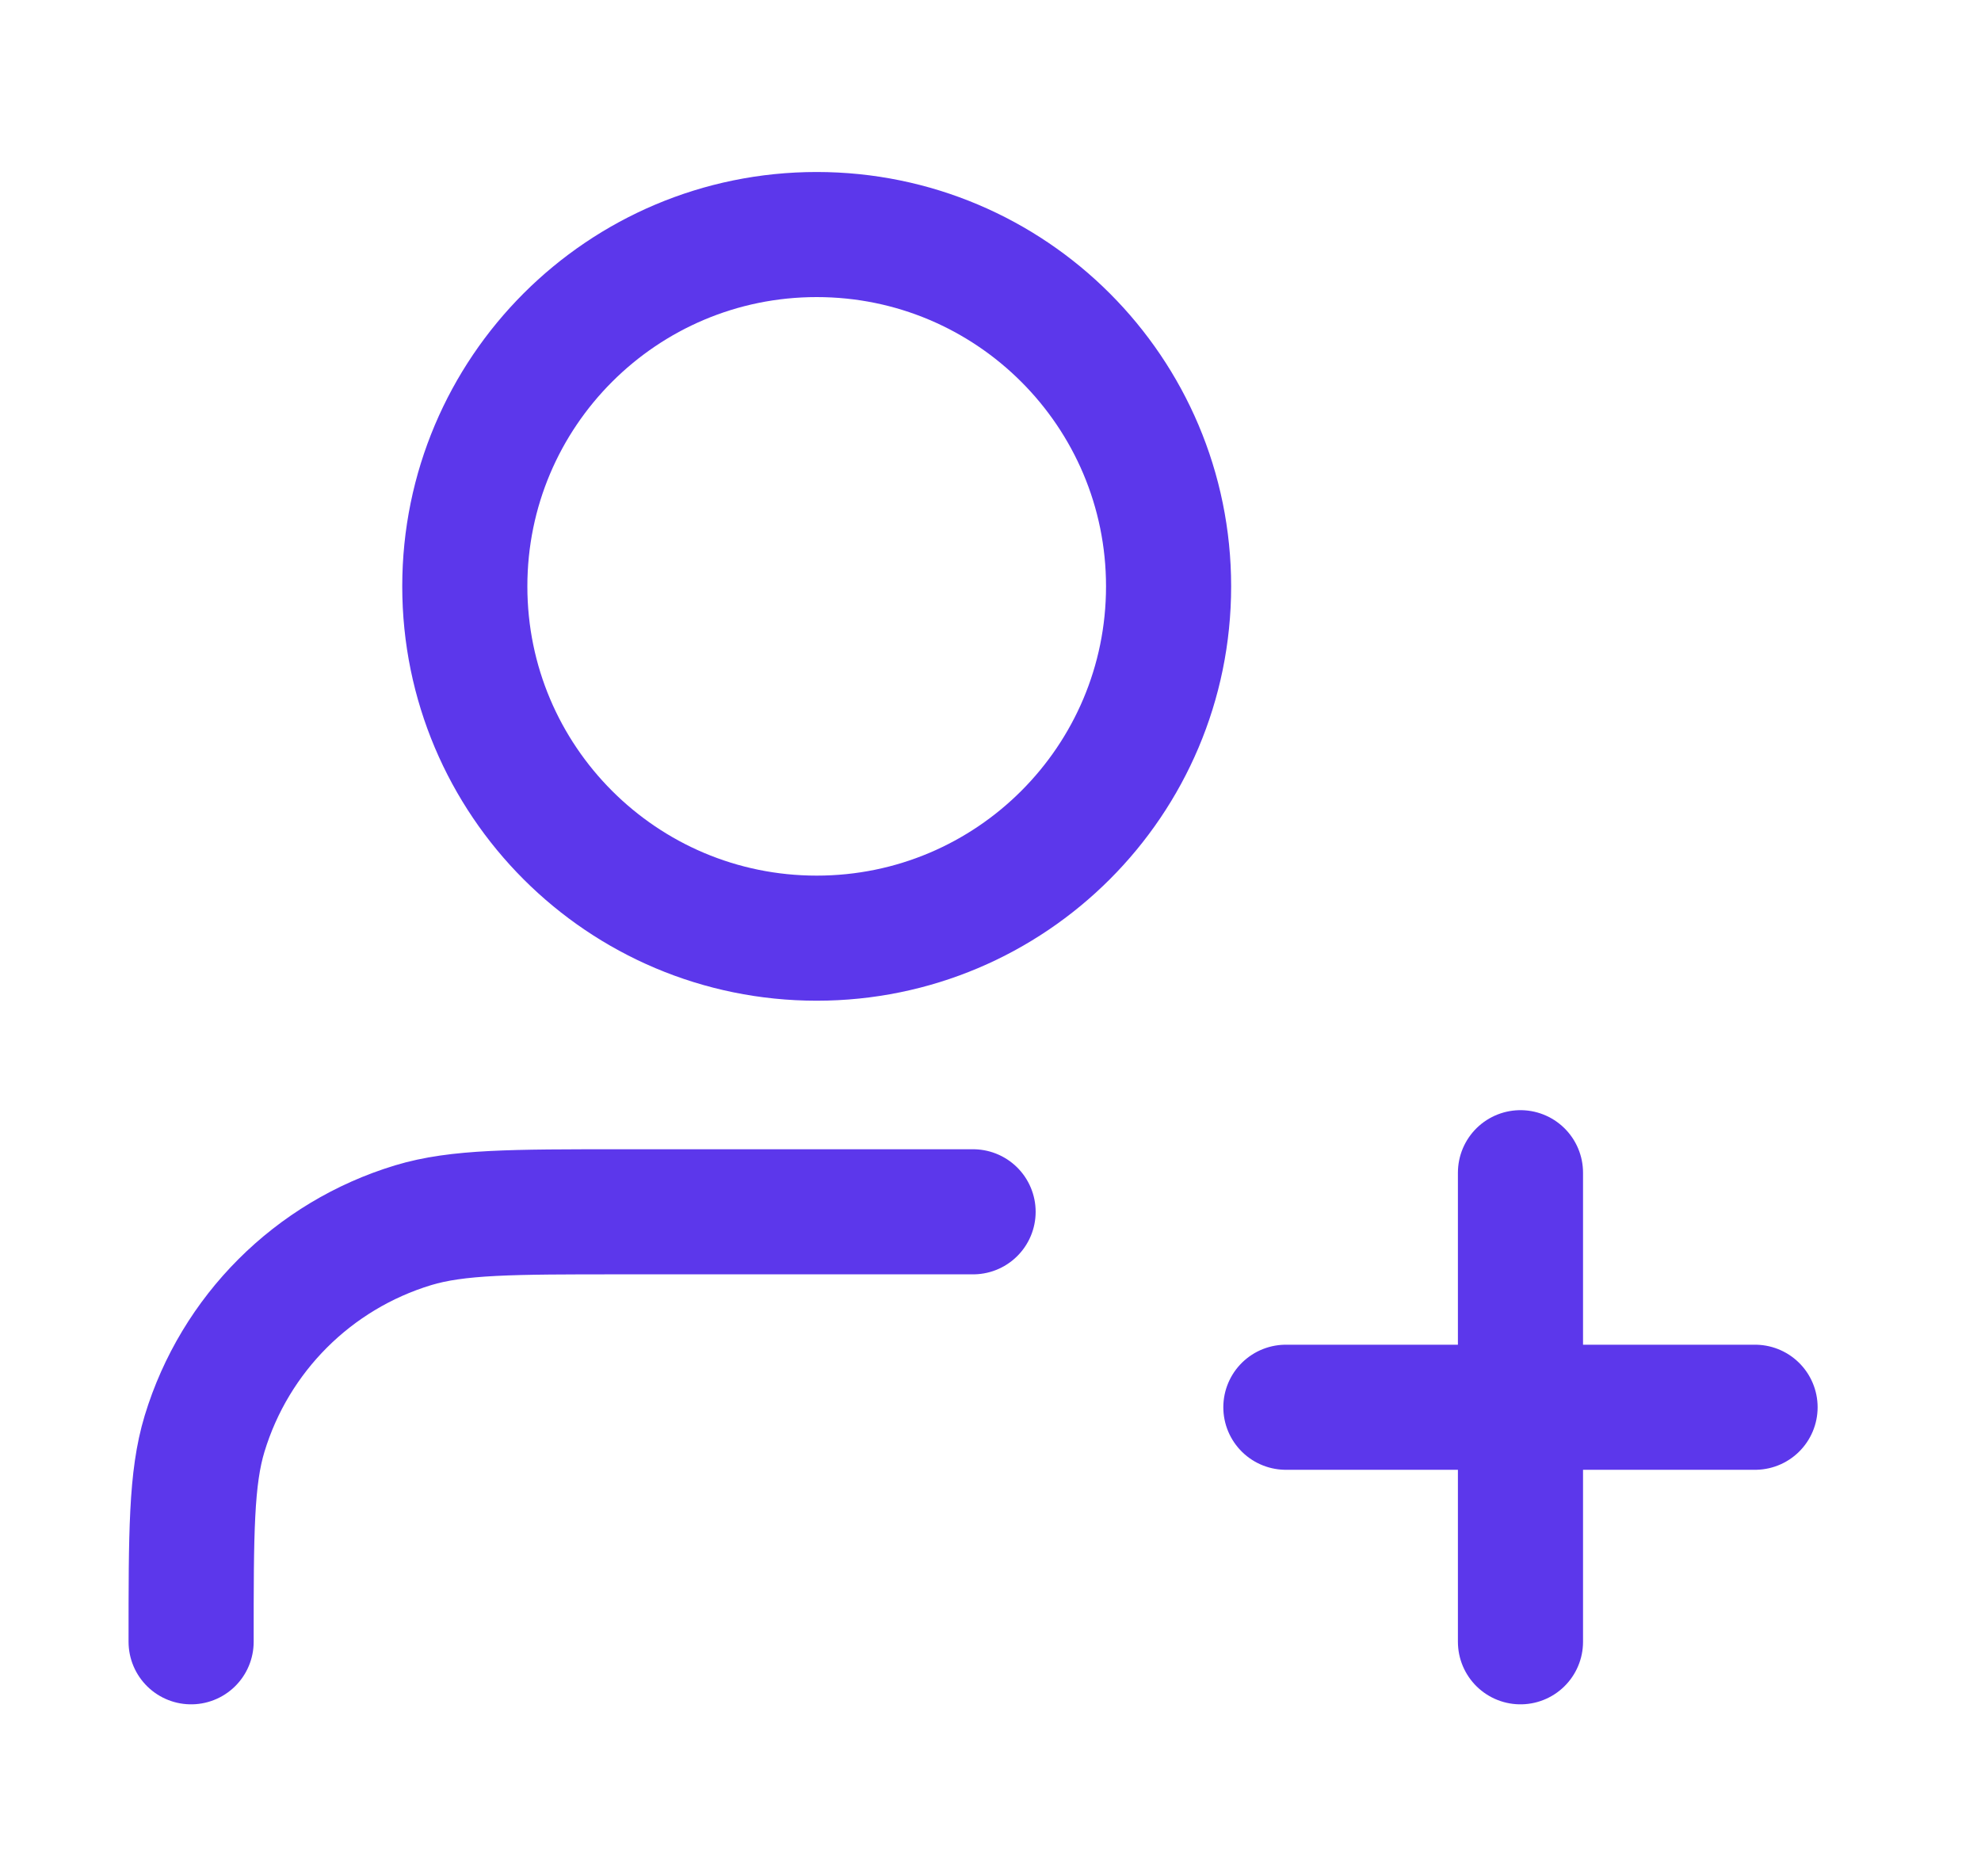 <svg width="19" height="18" viewBox="0 0 19 18" fill="none" xmlns="http://www.w3.org/2000/svg">
<g id="user-plus-01">
<path id="Icon" d="M9.333 11.625H5.958C4.911 11.625 4.388 11.625 3.962 11.754C3.003 12.045 2.253 12.795 1.962 13.754C1.833 14.18 1.833 14.703 1.833 15.75M14.583 15.75V11.25M12.333 13.5H16.833M11.208 5.625C11.208 7.489 9.697 9 7.833 9C5.969 9 4.458 7.489 4.458 5.625C4.458 3.761 5.969 2.25 7.833 2.25C9.697 2.25 11.208 3.761 11.208 5.625Z" stroke="#5C37EB" stroke-width="1.2" stroke-linecap="round" stroke-linejoin="round"/>
</g>
</svg>
